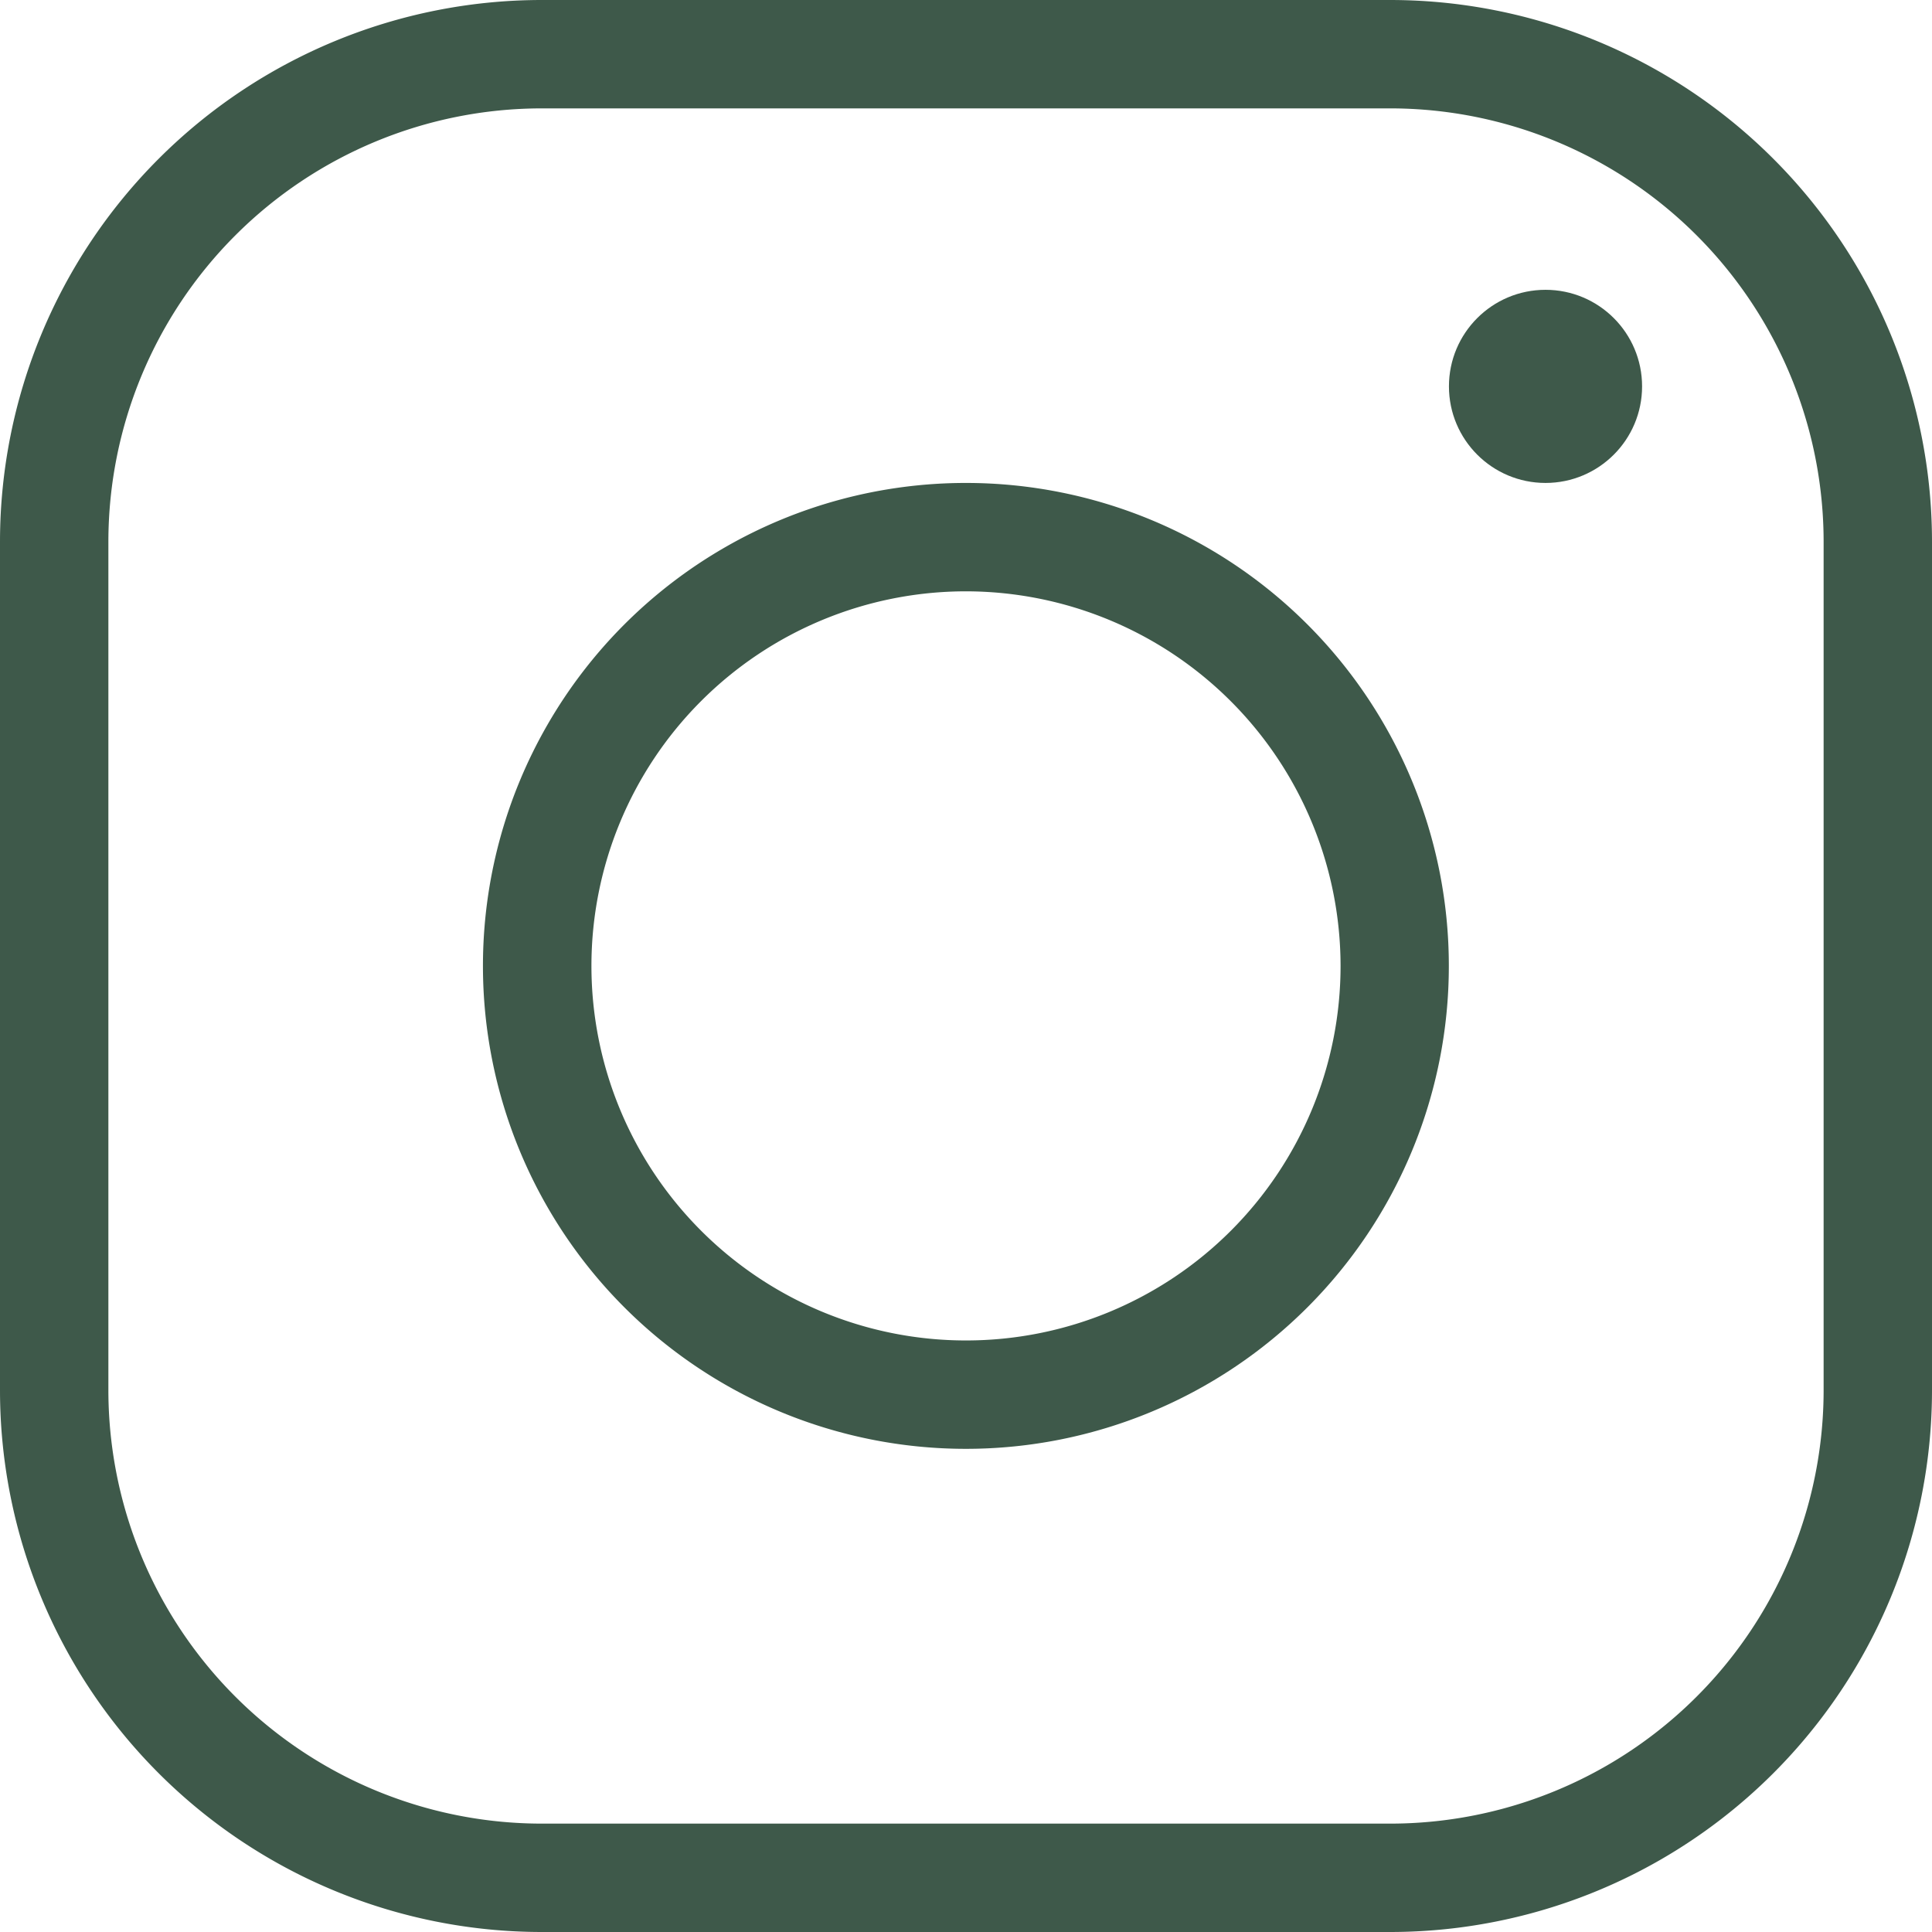 <svg xmlns="http://www.w3.org/2000/svg" width="17.826" height="17.826" viewBox="0 0 17.826 17.826">
  <g id="Group_19" data-name="Group 19" transform="translate(-1276 -34)">
    <path id="Rectangle_12" data-name="Rectangle 12" d="M5,1A4,4,0,0,0,1,5v7.826a4,4,0,0,0,4,4h7.826a4,4,0,0,0,4-4V5a4,4,0,0,0-4-4H5M5,0h7.826a5,5,0,0,1,5,5v7.826a5,5,0,0,1-5,5H5a5,5,0,0,1-5-5V5A5,5,0,0,1,5,0Z" transform="translate(1276 34)" fill="#3e594a"/>
    <path id="Ellipse_1" data-name="Ellipse 1" d="M4.456,1A3.456,3.456,0,1,0,7.913,4.456,3.46,3.46,0,0,0,4.456,1m0-1A4.456,4.456,0,1,1,0,4.456,4.456,4.456,0,0,1,4.456,0Z" transform="translate(1280.456 38.456)" fill="#3e594a"/>
    <circle id="Ellipse_2" data-name="Ellipse 2" cx="0.891" cy="0.891" r="0.891" transform="translate(1289.369 36.674)" fill="#3e594a"/>
  </g>
</svg>
